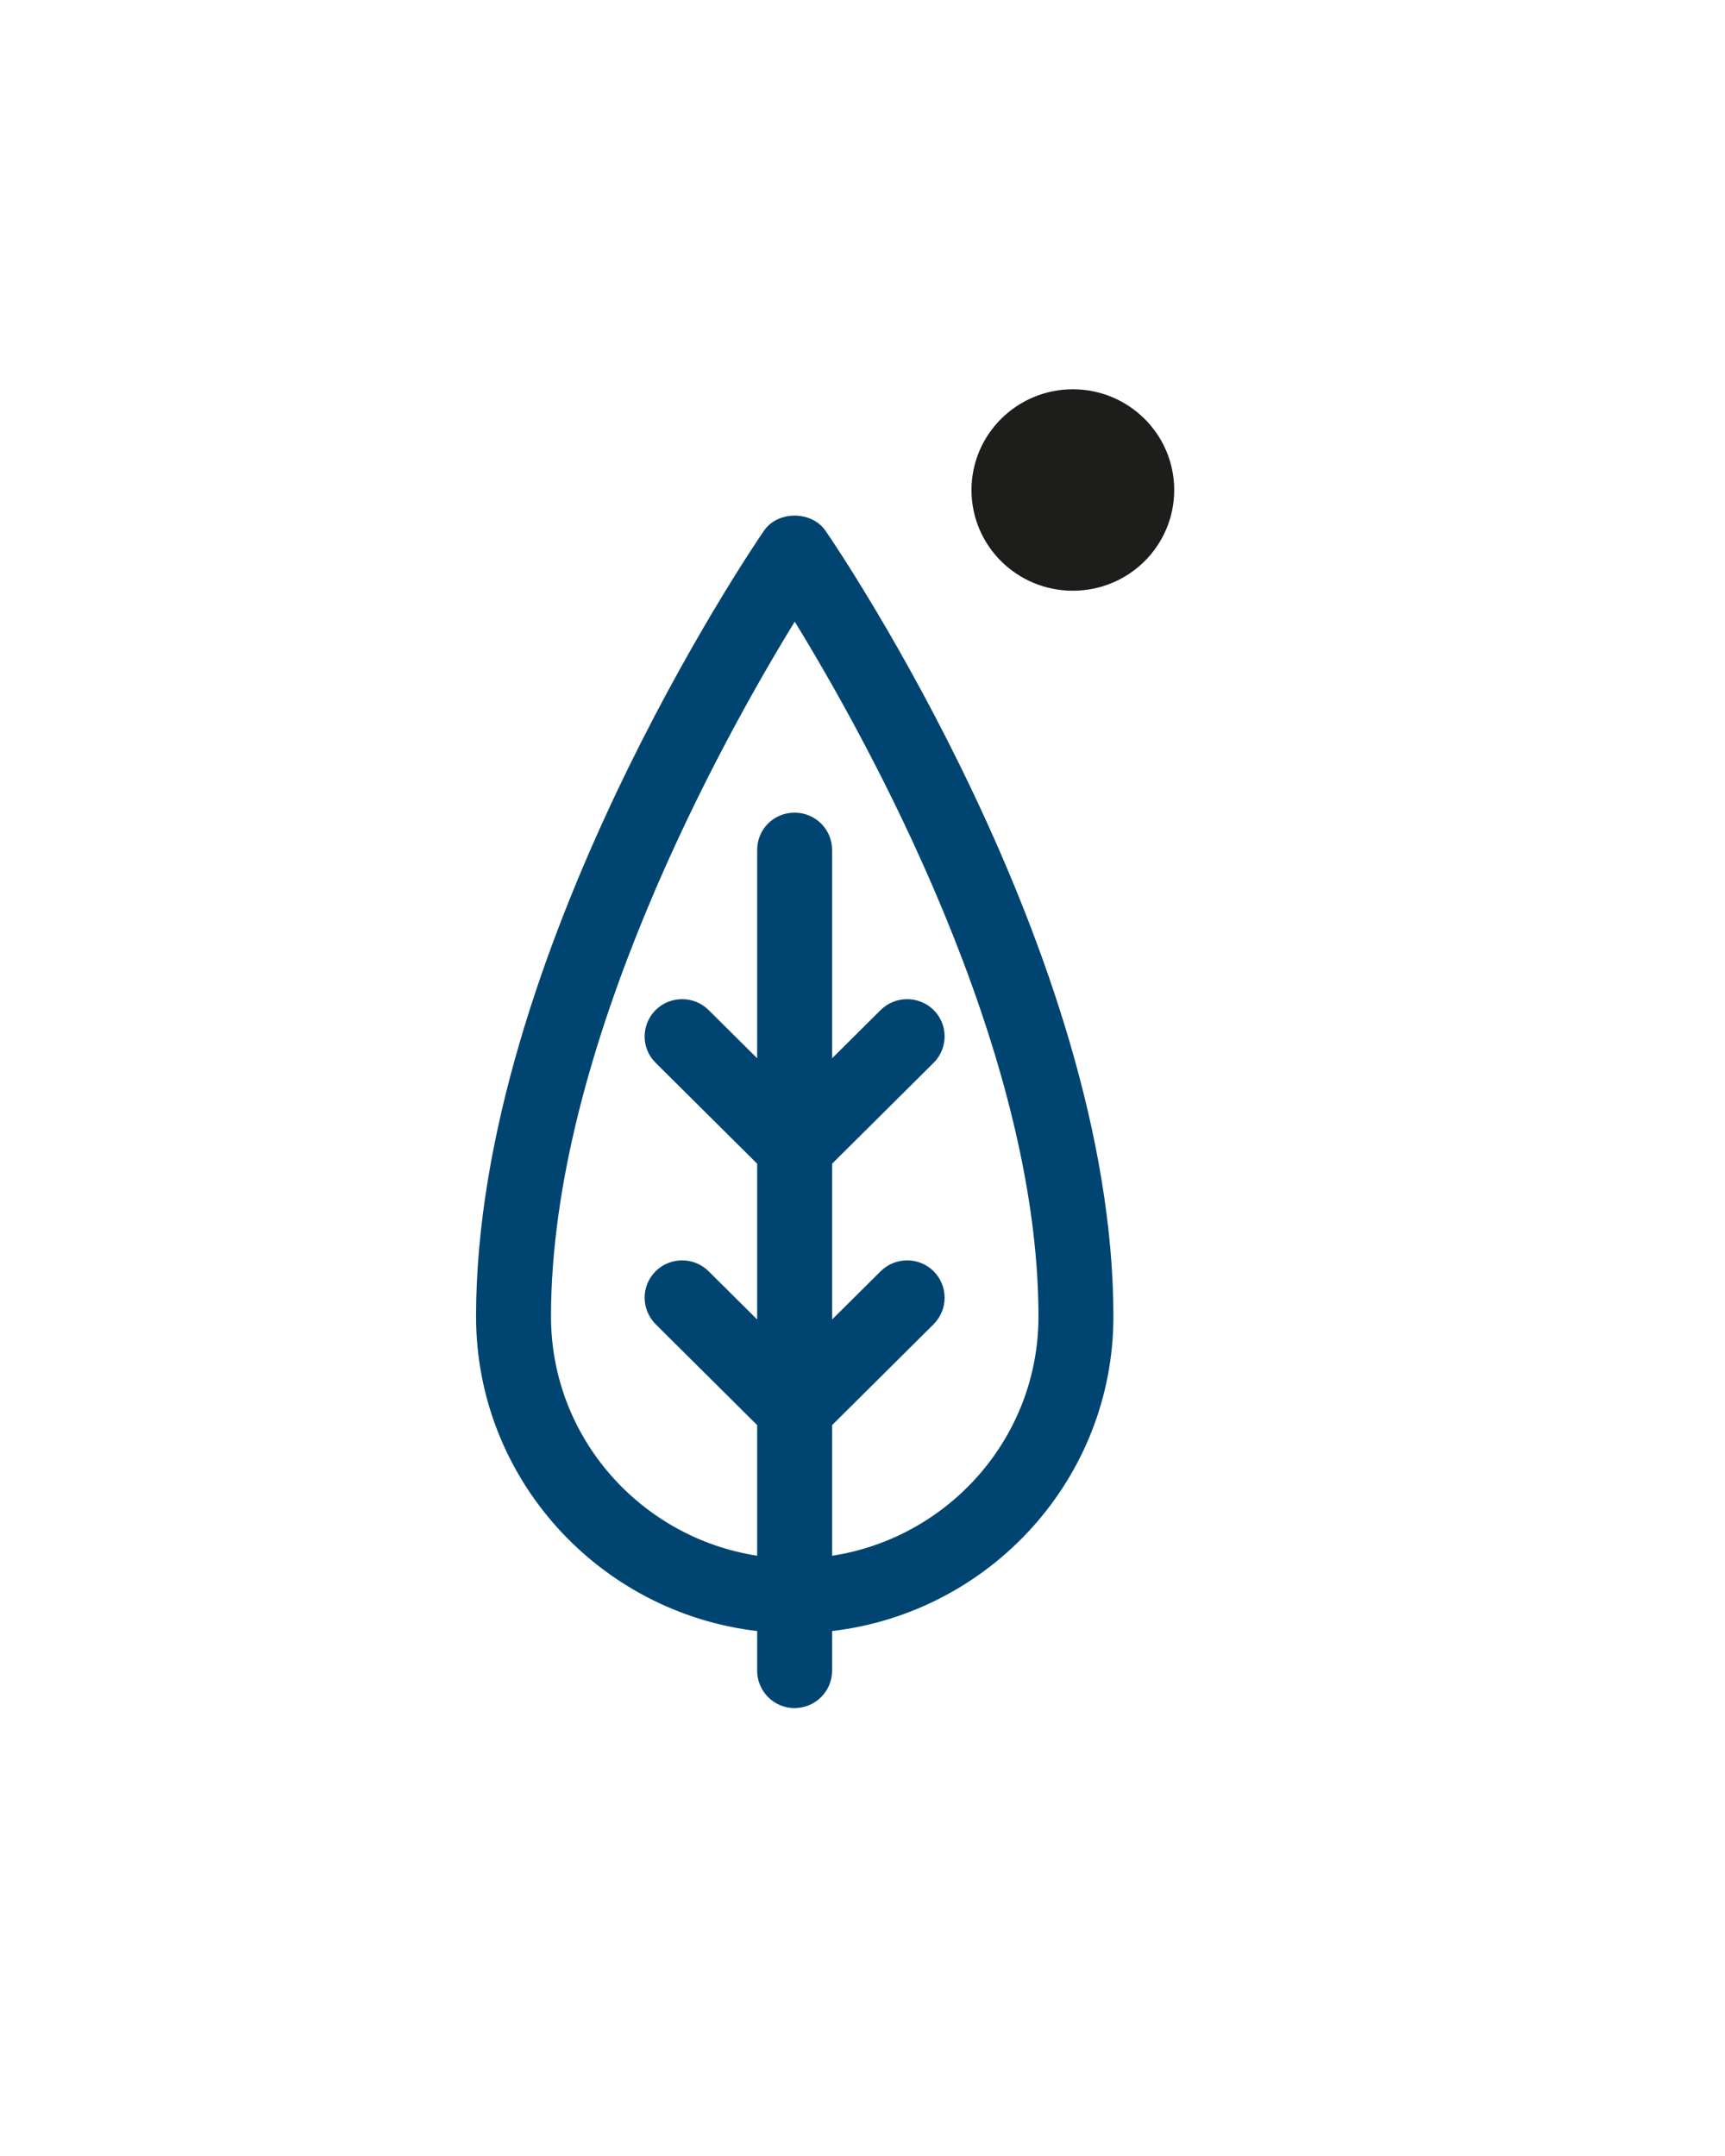 <?xml version="1.0" encoding="UTF-8"?>
<svg xmlns="http://www.w3.org/2000/svg" width="120" height="150" viewBox="0 0 120 150" fill="none">
  <path d="M57.437 36.941C56.466 35.516 54.091 35.516 53.135 36.941C52.313 38.129 33.117 66.427 33.117 91.593C33.117 102.877 41.677 112.186 52.672 113.478V116.239C52.672 117.665 53.837 118.838 55.271 118.838C56.705 118.838 57.885 117.679 57.885 116.239V113.478C68.88 112.186 77.454 102.877 77.454 91.593C77.454 66.427 58.258 38.129 57.437 36.941ZM57.885 108.237V99.15L64.951 92.128C65.967 91.103 65.967 89.47 64.951 88.446C63.935 87.436 62.277 87.436 61.261 88.446L57.885 91.801V80.963L64.951 73.94C65.967 72.93 65.967 71.282 64.951 70.273C63.935 69.263 62.277 69.263 61.261 70.273L57.885 73.628V59.137C57.885 57.697 56.72 56.539 55.271 56.539C53.822 56.539 52.672 57.697 52.672 59.137V73.628L49.295 70.273C48.28 69.263 46.621 69.263 45.606 70.273C44.59 71.297 44.59 72.93 45.606 73.94L52.672 80.963V91.801L49.295 88.446C48.28 87.436 46.621 87.436 45.606 88.446C44.59 89.47 44.59 91.088 45.606 92.128L52.672 99.15V108.237C44.56 106.975 38.331 100.011 38.331 91.593C38.331 72.871 50.281 51.402 55.286 43.251C60.29 51.402 72.241 72.871 72.241 91.593C72.241 100.011 66.011 106.975 57.9 108.237" fill="#004571"></path>
  <path d="M81.684 34.091C81.684 37.966 78.532 41.099 74.633 41.099C70.734 41.099 67.582 37.966 67.582 34.091C67.582 30.216 70.749 27.083 74.633 27.083C78.517 27.083 81.684 30.216 81.684 34.091Z" fill="#1D1D1B"></path>
</svg>
